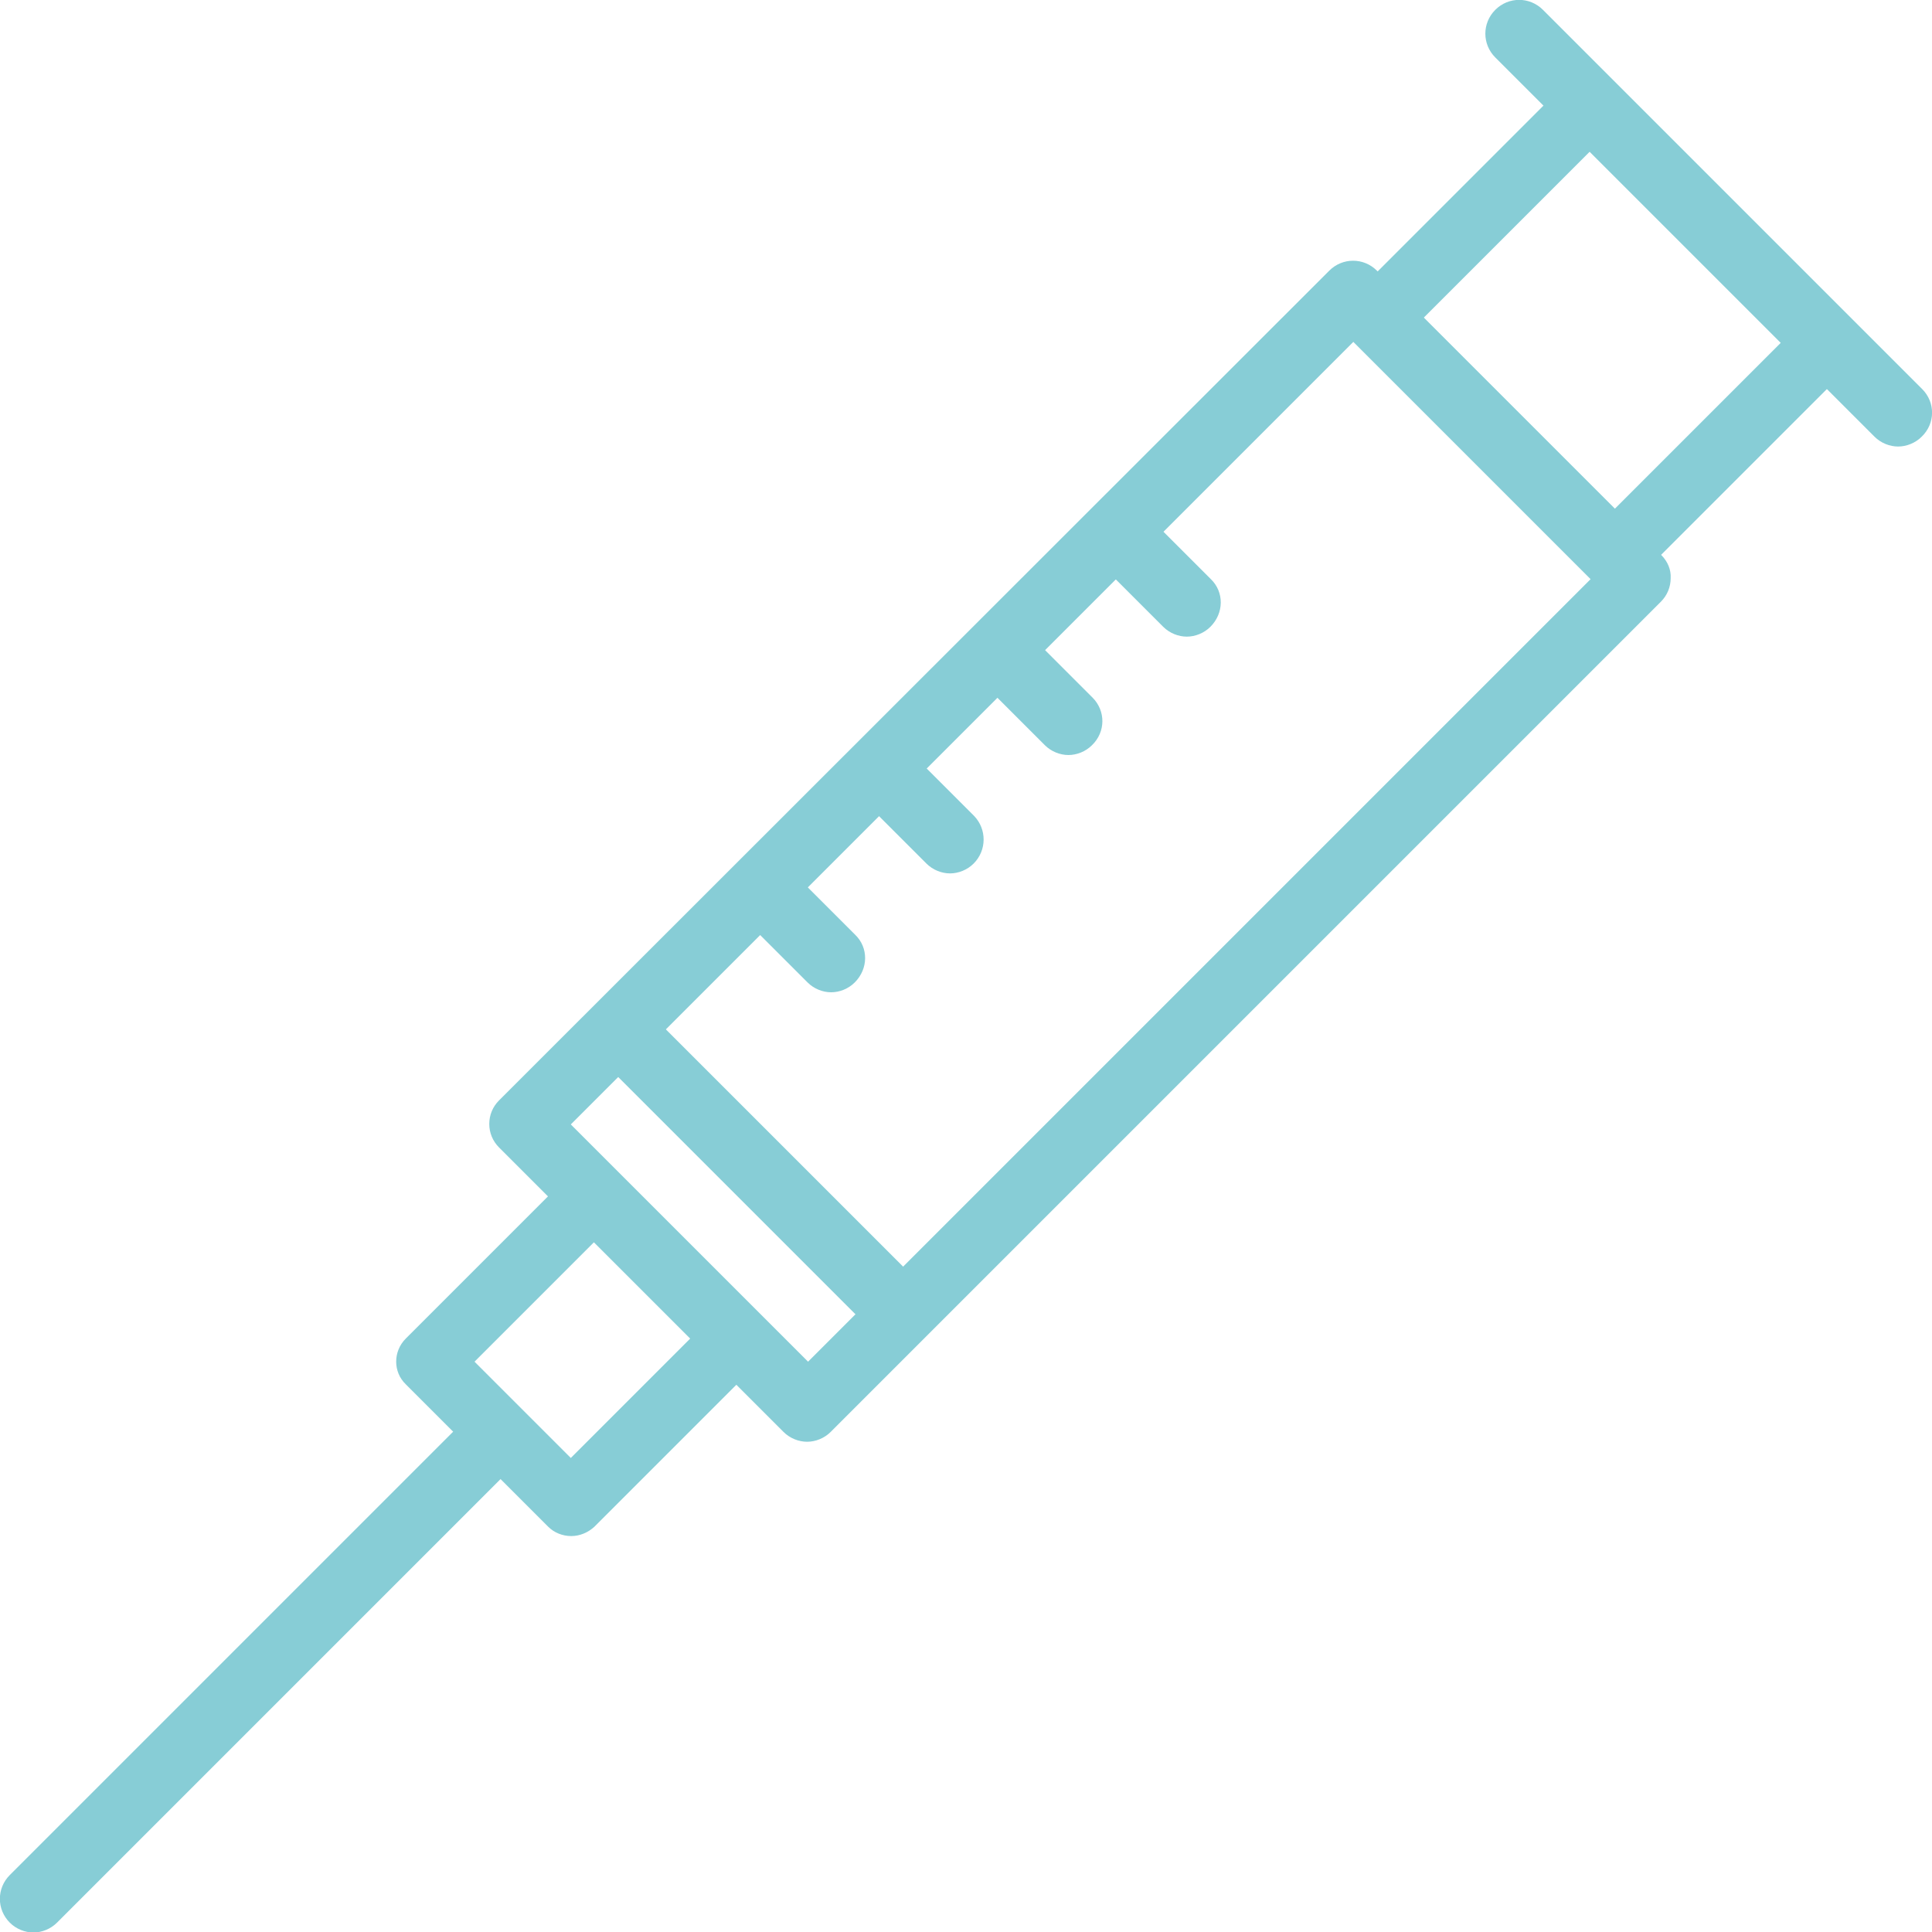<?xml version="1.0" encoding="UTF-8"?> <!-- Generator: Adobe Illustrator 23.0.1, SVG Export Plug-In . SVG Version: 6.00 Build 0) --> <svg xmlns="http://www.w3.org/2000/svg" xmlns:xlink="http://www.w3.org/1999/xlink" id="Capa_1" x="0px" y="0px" viewBox="0 0 393.3 393.3" style="enable-background:new 0 0 393.3 393.3;" xml:space="preserve"> <style type="text/css"> .st0{fill:#87CDD6;} </style> <g> <g> <path class="st0" d="M101.9,291.5c-2.7-2.7-7-2.7-9.7,0L2,381.7c-2.7,2.7-2.7,7,0,9.7c1.3,1.3,3.1,2,4.8,2s3.5-0.7,4.8-2 l90.2-90.2C104.5,298.5,104.5,294.2,101.9,291.5z"></path> </g> </g> <g> <g> <path class="st0" d="M338.2,113l-57.9-57.9c-2.7-2.7-7-2.7-9.7,0l-169,168.9c-1.3,1.3-2,3-2,4.8s0.7,3.5,2,4.8l57.9,57.9 c1.3,1.3,3.1,2,4.8,2s3.5-0.7,4.8-2l169-169c1.3-1.3,2-3,2-4.8C340.2,116,339.5,114.3,338.2,113z M164.5,277.2l-48.3-48.3 L275.5,69.6l48.3,48.3L164.5,277.2z"></path> </g> </g> <g> <g> <path class="st0" d="M174.1,190.3l-9.7-9.7c-2.7-2.7-7-2.7-9.7,0s-2.7,7,0,9.7l9.7,9.7c1.3,1.3,3.1,2,4.8,2c1.7,0,3.5-0.7,4.8-2 C176.8,197.2,176.8,192.9,174.1,190.3z"></path> </g> </g> <g> <g> <path class="st0" d="M198.3,166.1l-9.7-9.7c-2.7-2.7-7-2.7-9.7,0c-2.7,2.7-2.7,7,0,9.7l9.7,9.7c1.3,1.3,3.1,2,4.8,2 c1.7,0,3.5-0.7,4.8-2C200.9,173.1,200.9,168.8,198.3,166.1z"></path> </g> </g> <g> <g> <path class="st0" d="M222.4,142l-9.7-9.7c-2.7-2.7-7-2.7-9.7,0c-2.7,2.7-2.7,7,0,9.7l9.7,9.7c1.3,1.3,3.1,2,4.8,2 c1.7,0,3.5-0.7,4.8-2C225.1,149,225.1,144.7,222.4,142z"></path> </g> </g> <g> <g> <path class="st0" d="M246.5,117.9l-9.7-9.7c-2.7-2.7-7-2.7-9.7,0c-2.7,2.7-2.7,7,0,9.7l9.7,9.7c1.3,1.3,3.1,2,4.8,2 c1.7,0,3.5-0.7,4.8-2C249.2,124.8,249.2,120.5,246.5,117.9z"></path> </g> </g> <g> <g> <path class="st0" d="M376.7,64.9l-48.3-48.3c-2.6-2.6-6.8-2.6-9.3,0l-43.4,43.4c-1.2,1.2-1.9,2.9-1.9,4.7s0.7,3.4,1.9,4.7 l48.3,48.3c1.3,1.3,3,1.9,4.7,1.9c1.7,0,3.4-0.6,4.7-1.9l43.4-43.4c1.2-1.2,1.9-2.9,1.9-4.7S377.9,66.1,376.7,64.9z M328.6,103.7 l-38.9-38.9l34.1-34.1l38.9,38.9L328.6,103.7z"></path> </g> </g> <g> <g> <path class="st0" d="M391.3,79.2L314.1,2c-2.7-2.7-7-2.7-9.7,0c-2.7,2.7-2.7,7,0,9.7l77.2,77.2c1.3,1.3,3.1,2,4.8,2 c1.7,0,3.5-0.7,4.8-2C394,86.2,394,81.9,391.3,79.2z"></path> </g> </g> <g> <g> <path class="st0" d="M183.8,257.8l-48.3-48.3c-2.7-2.7-7-2.7-9.7,0s-2.7,7,0,9.7l48.3,48.3c1.3,1.3,3.1,2,4.8,2 c1.7,0,3.5-0.7,4.8-2C186.4,264.8,186.4,260.5,183.8,257.8z"></path> </g> </g> <g> <g> <path class="st0" d="M154.7,267.7l-29-29c-2.6-2.6-6.8-2.6-9.3,0l-33.8,33.8c-2.6,2.6-2.6,6.8,0,9.3l29,29 c1.2,1.2,2.9,1.9,4.7,1.9c1.7,0,3.4-0.7,4.7-1.9l33.8-33.8c1.2-1.2,1.9-2.9,1.9-4.7C156.6,270.6,155.9,268.9,154.7,267.7z M116.2,296.8l-19.6-19.6l24.5-24.5l19.6,19.6L116.2,296.8z"></path> </g> </g> </svg> 